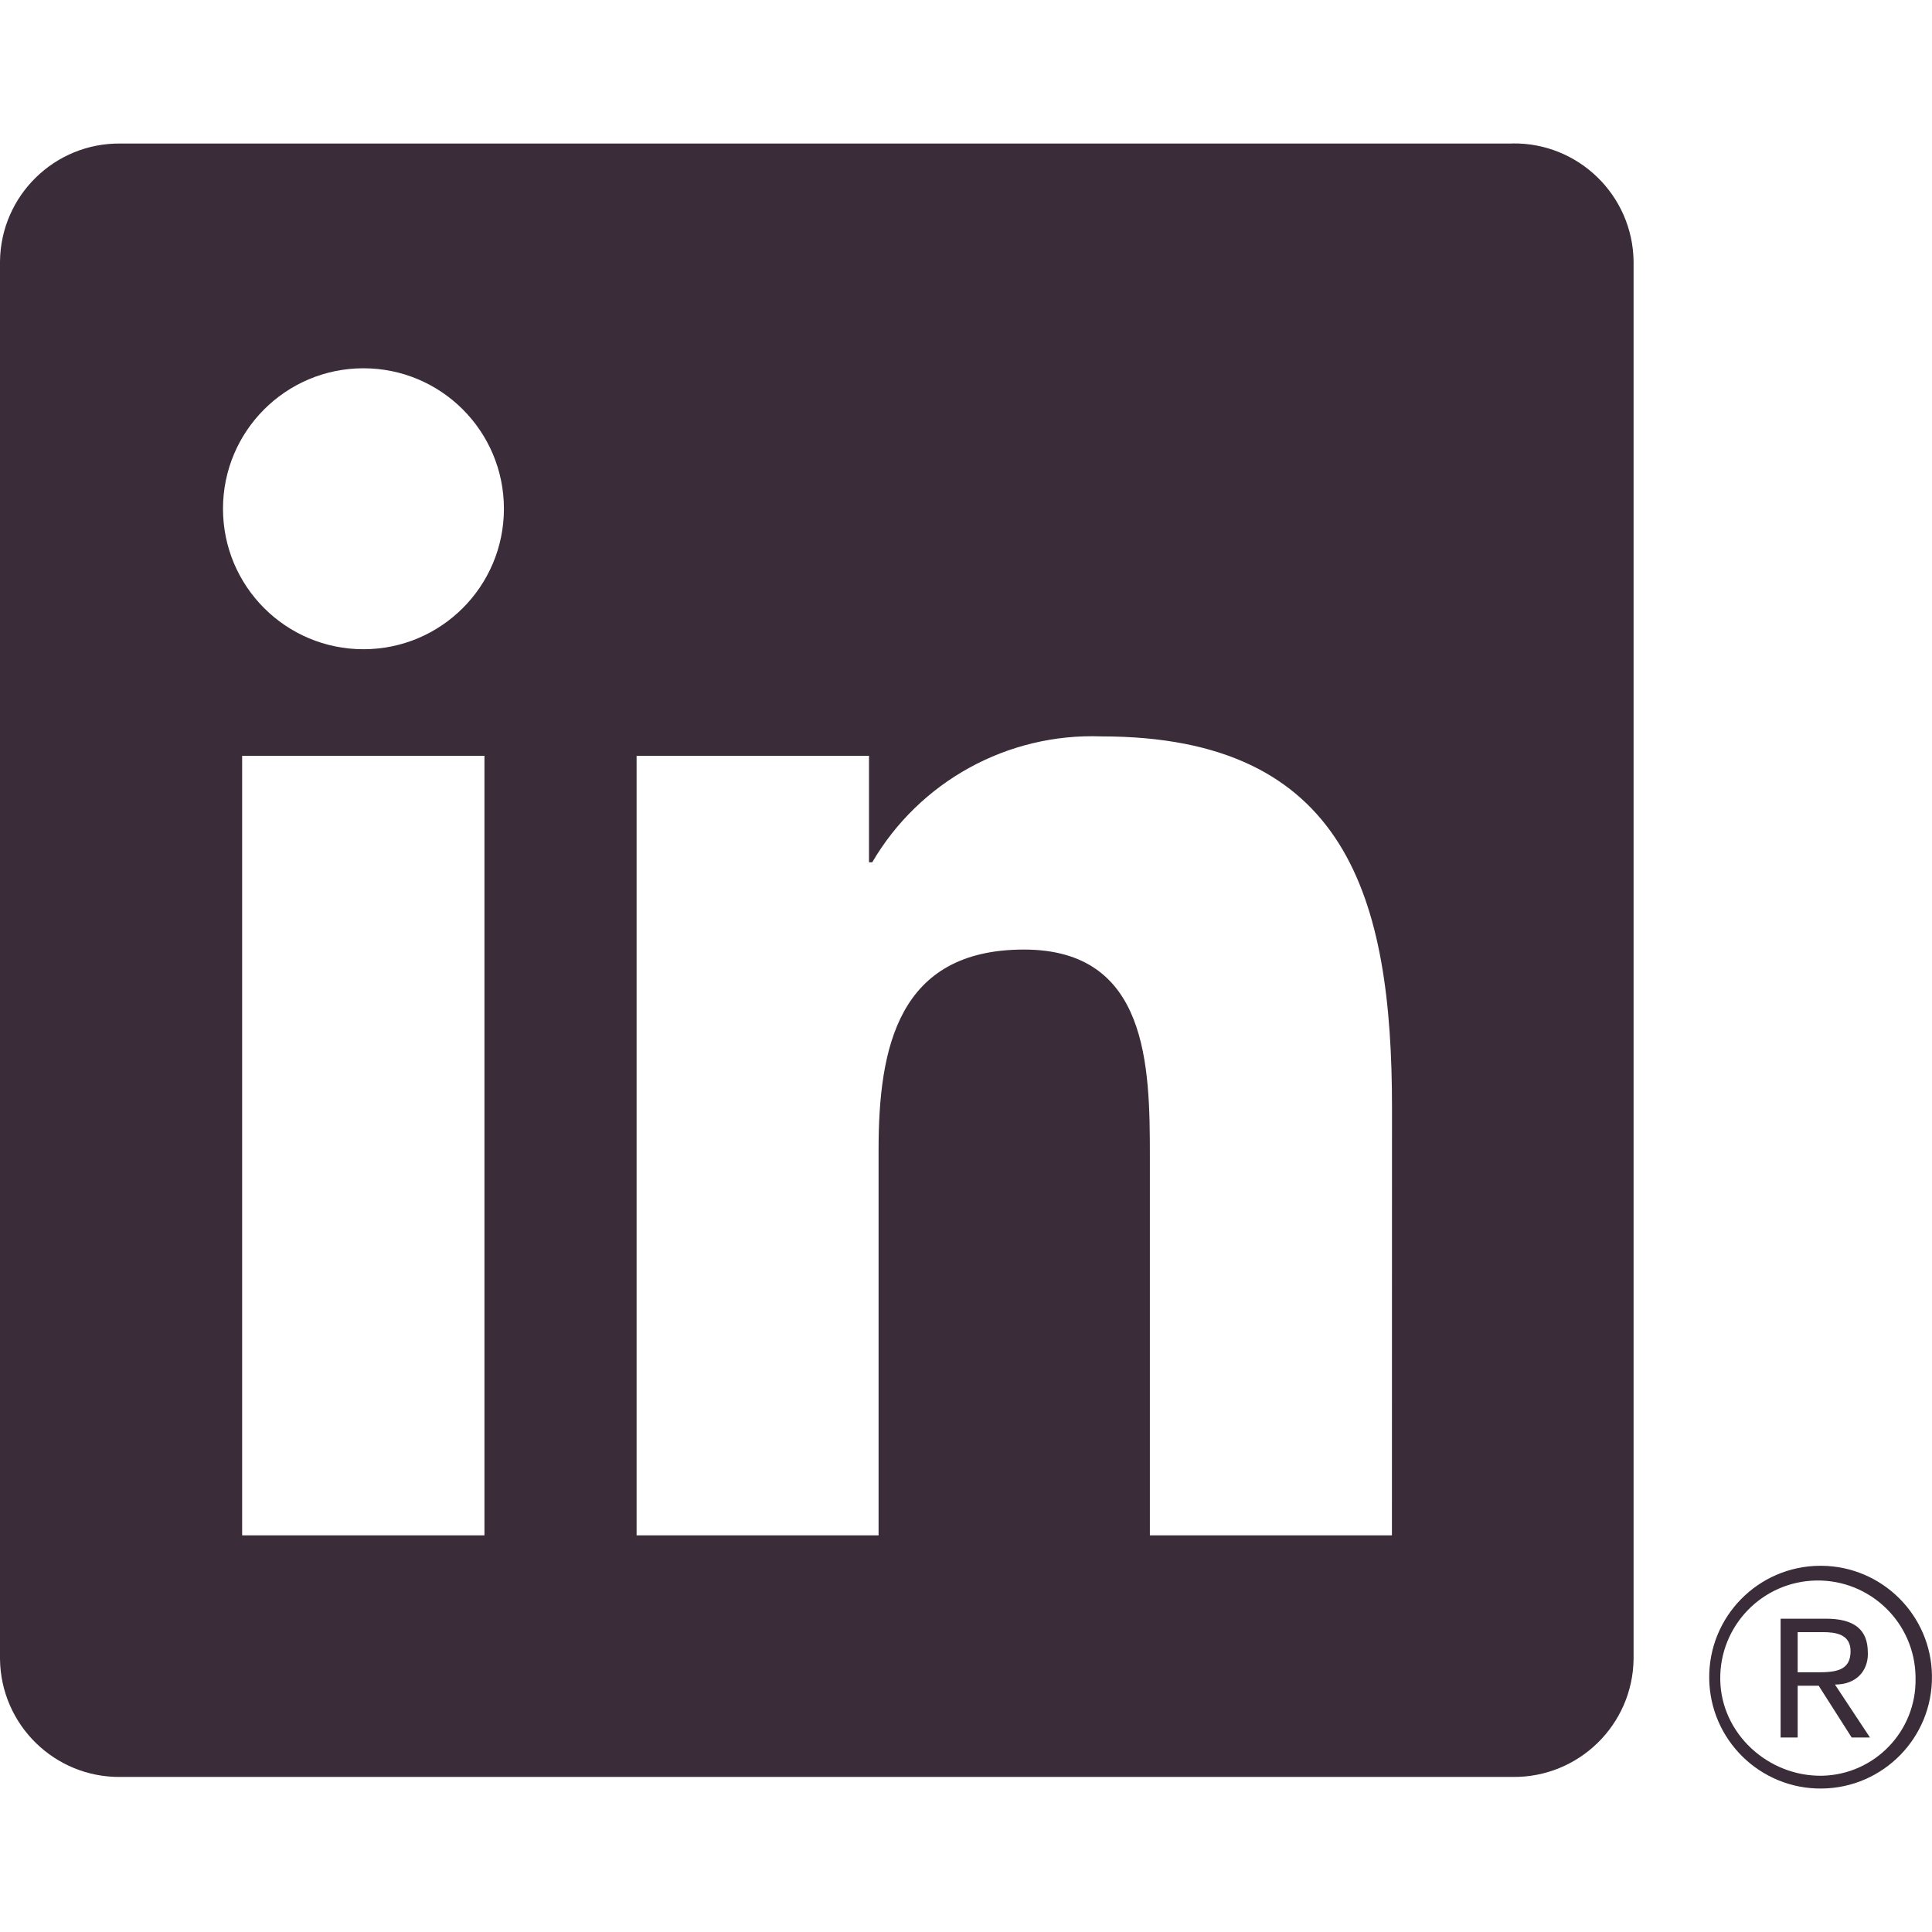 <svg width="100" height="100" viewBox="0 0 100 100" fill="none" xmlns="http://www.w3.org/2000/svg">
<path d="M95.843 89.933H96.789L94.977 87.192C96.085 87.192 96.672 86.487 96.681 85.625C96.681 85.591 96.681 85.554 96.677 85.521C96.677 84.346 95.968 83.783 94.514 83.783H92.164V89.933H93.047V87.254H94.135L95.843 89.933ZM94.072 86.558H93.047V84.479H94.347C95.018 84.479 95.785 84.587 95.785 85.466C95.785 86.475 95.014 86.558 94.072 86.558Z" fill="#3A2C39"/>
<path d="M72.046 79.47H59.517V59.849C59.517 55.17 59.433 49.149 53 49.149C46.475 49.149 45.475 54.245 45.475 59.512V79.47H32.95V39.12H44.979V44.633H45.146C47.6 40.441 52.158 37.937 57.013 38.116C69.713 38.116 72.05 46.47 72.05 57.333L72.046 79.47ZM18.812 33.604C14.796 33.604 11.542 30.349 11.542 26.333C11.542 22.316 14.796 19.062 18.812 19.062C22.829 19.062 26.083 22.316 26.083 26.333C26.083 30.349 22.829 33.604 18.812 33.604ZM25.075 79.47H12.533V39.12H25.075V79.47ZM78.292 7.429H6.237C2.833 7.391 0.042 10.12 0 13.524V85.874C0.042 89.283 2.833 92.012 6.237 91.974H78.292C81.704 92.016 84.508 89.287 84.554 85.874V13.52C84.504 10.108 81.7 7.379 78.292 7.424" fill="#3A2C39"/>
<path d="M94.177 81.045C90.994 81.074 88.436 83.682 88.469 86.866C88.498 90.049 91.107 92.607 94.29 92.574C97.473 92.545 100.032 89.937 99.998 86.753C99.969 83.612 97.427 81.074 94.29 81.045H94.177ZM94.311 91.912C91.519 91.957 89.086 89.737 89.04 86.945C88.994 84.153 91.219 81.853 94.011 81.807C96.802 81.762 99.102 83.987 99.148 86.778C99.148 86.807 99.148 86.832 99.148 86.862C99.207 89.591 97.04 91.853 94.311 91.912H94.182Z" fill="#3A2C39"/>
</svg>
